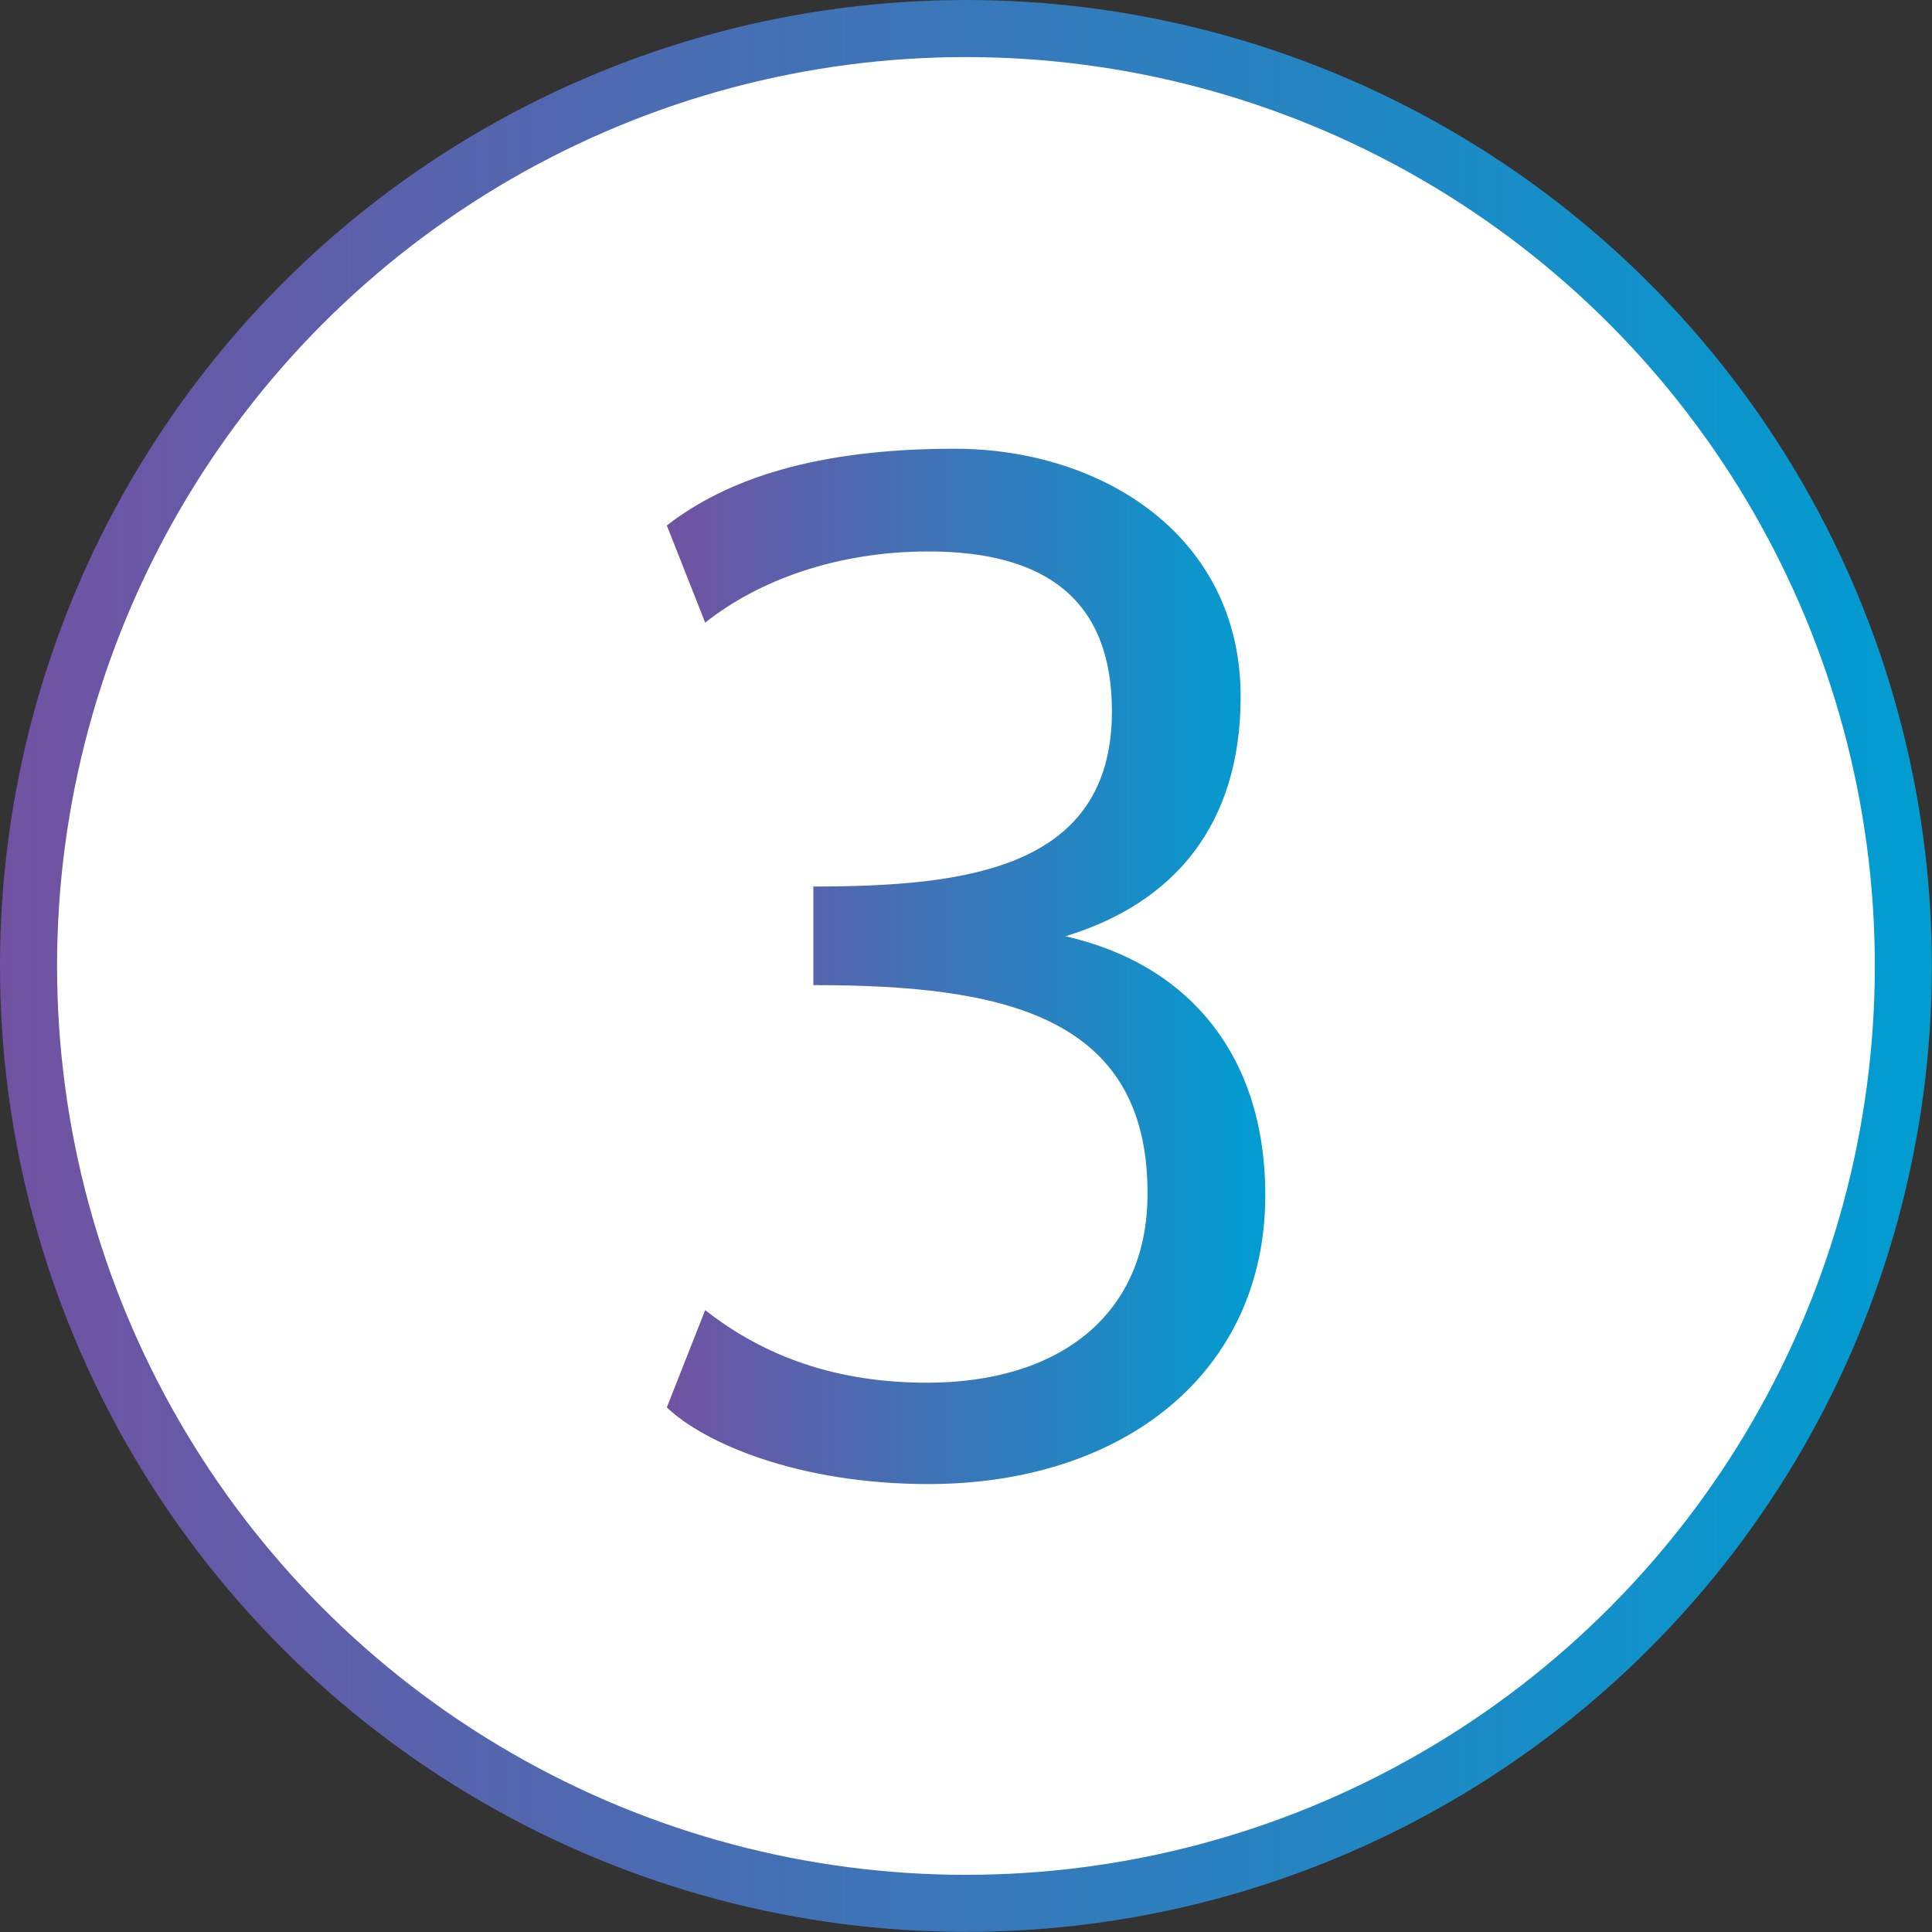 <svg id="Layer_1" data-name="Layer 1" xmlns="http://www.w3.org/2000/svg" xmlns:xlink="http://www.w3.org/1999/xlink" viewBox="0 0 169.29 169.29"><rect x="0" y="0" width="169.29" height="169.29" fill="#333333" stroke="none"/><defs><linearGradient id="linear-gradient" y1="84.64" x2="169.29" y2="84.64" gradientUnits="userSpaceOnUse"><stop offset="0" stop-color="#7152a2"/><stop offset="1" stop-color="#009dd1"/></linearGradient><linearGradient id="linear-gradient-2" x1="206.83" y1="305.38" x2="259.27" y2="305.38" xlink:href="#linear-gradient"/></defs><circle cx="84.64" cy="84.64" r="82.14" style="fill:#fff;stroke-miterlimit:10;stroke-width:5px;stroke:url(#linear-gradient)"/><path d="M219.67,307.06v-8.64c13.44,0,26.16-1.56,26.16-15.36,0-9.72-5.76-14-16.08-14-8,0-14.88,2.52-19.56,6.24l-3.36-8.52c5.28-4.08,13.08-6.72,25.2-6.72,13,0,25.08,7.68,25.08,21.72,0,11.28-5.88,18.12-15.36,21,10.68,2.4,17.52,10.32,17.52,22.68,0,15.6-12.48,25.32-29.52,25.32-11.4,0-19.68-3.6-22.92-6.72l3.36-8.52c4.44,3.48,10.56,6.36,19.44,6.36,11.52,0,19.32-5.88,19.32-16.56C249,309.58,236,307.06,219.67,307.06Z" transform="translate(-148.4 -220.74)" style="fill:url(#linear-gradient-2)"/></svg>